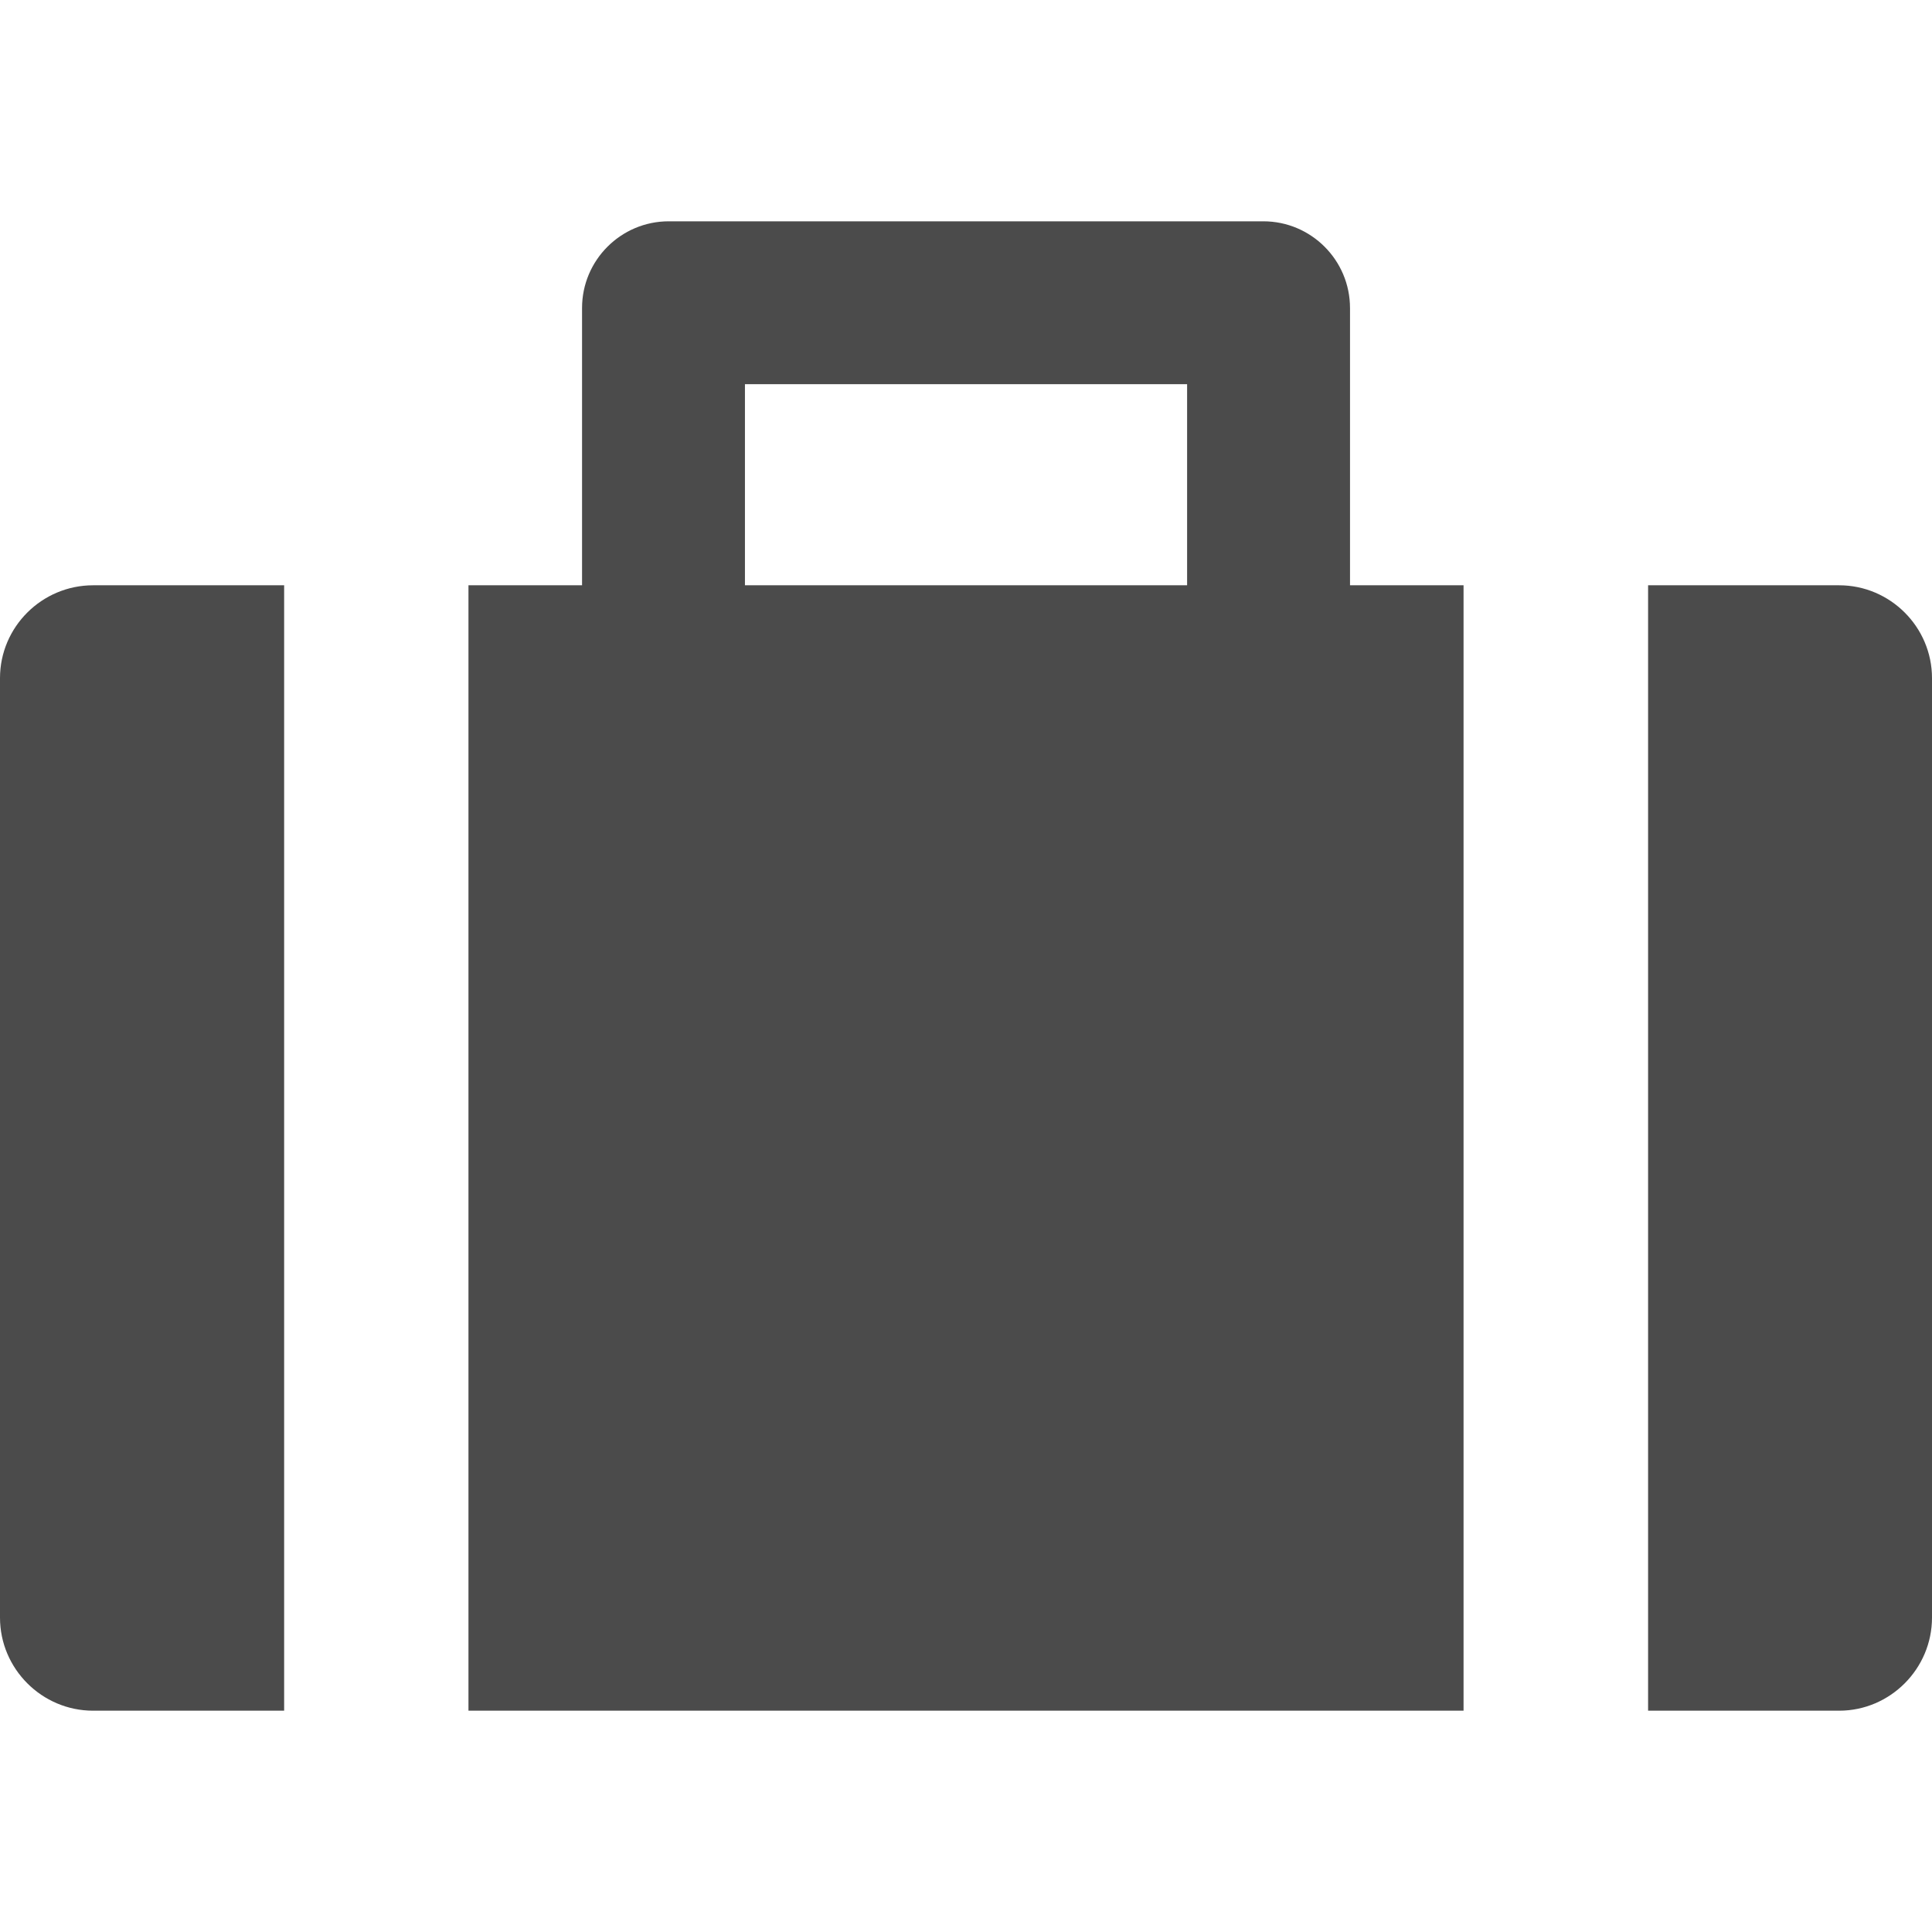<!--?xml version="1.0" encoding="utf-8"?-->
<!-- Generator: Adobe Illustrator 18.0.0, SVG Export Plug-In . SVG Version: 6.00 Build 0)  -->

<svg version="1.1" id="_x32_" xmlns="http://www.w3.org/2000/svg" xmlns:xlink="http://www.w3.org/1999/xlink" x="0px" y="0px" viewBox="0 0 512 512" style="width: 64px; height: 64px; opacity: 1;" xml:space="preserve">
<style type="text/css">
	.st0{fill:#4B4B4B;}
</style>
<g>
	<path class="st0" d="M0,179.714v248.969c0,13.568,11.101,24.669,24.669,24.669h50.632V155.107H24.669
		C11.101,155.107,0,166.146,0,179.714z" style="fill: rgb(75, 75, 75);"></path>
	<path class="st0" d="M487.393,155.107h-50.632v298.245h50.632c13.506,0,24.607-11.101,24.607-24.669V179.714
		C512,166.146,500.899,155.107,487.393,155.107z" style="fill: rgb(75, 75, 75);"></path>
	<path class="st0" d="M357.765,81.621c0-12.668-10.305-22.973-22.97-22.973h-157.57c-12.672,0-22.976,10.305-22.976,22.973v73.486
		h-30.101v298.245h263.709V155.107h-30.09V81.621z M197.418,101.818h117.177v53.289H197.418V101.818z" style="fill: rgb(75, 75, 75);"></path>
</g>
</svg>
